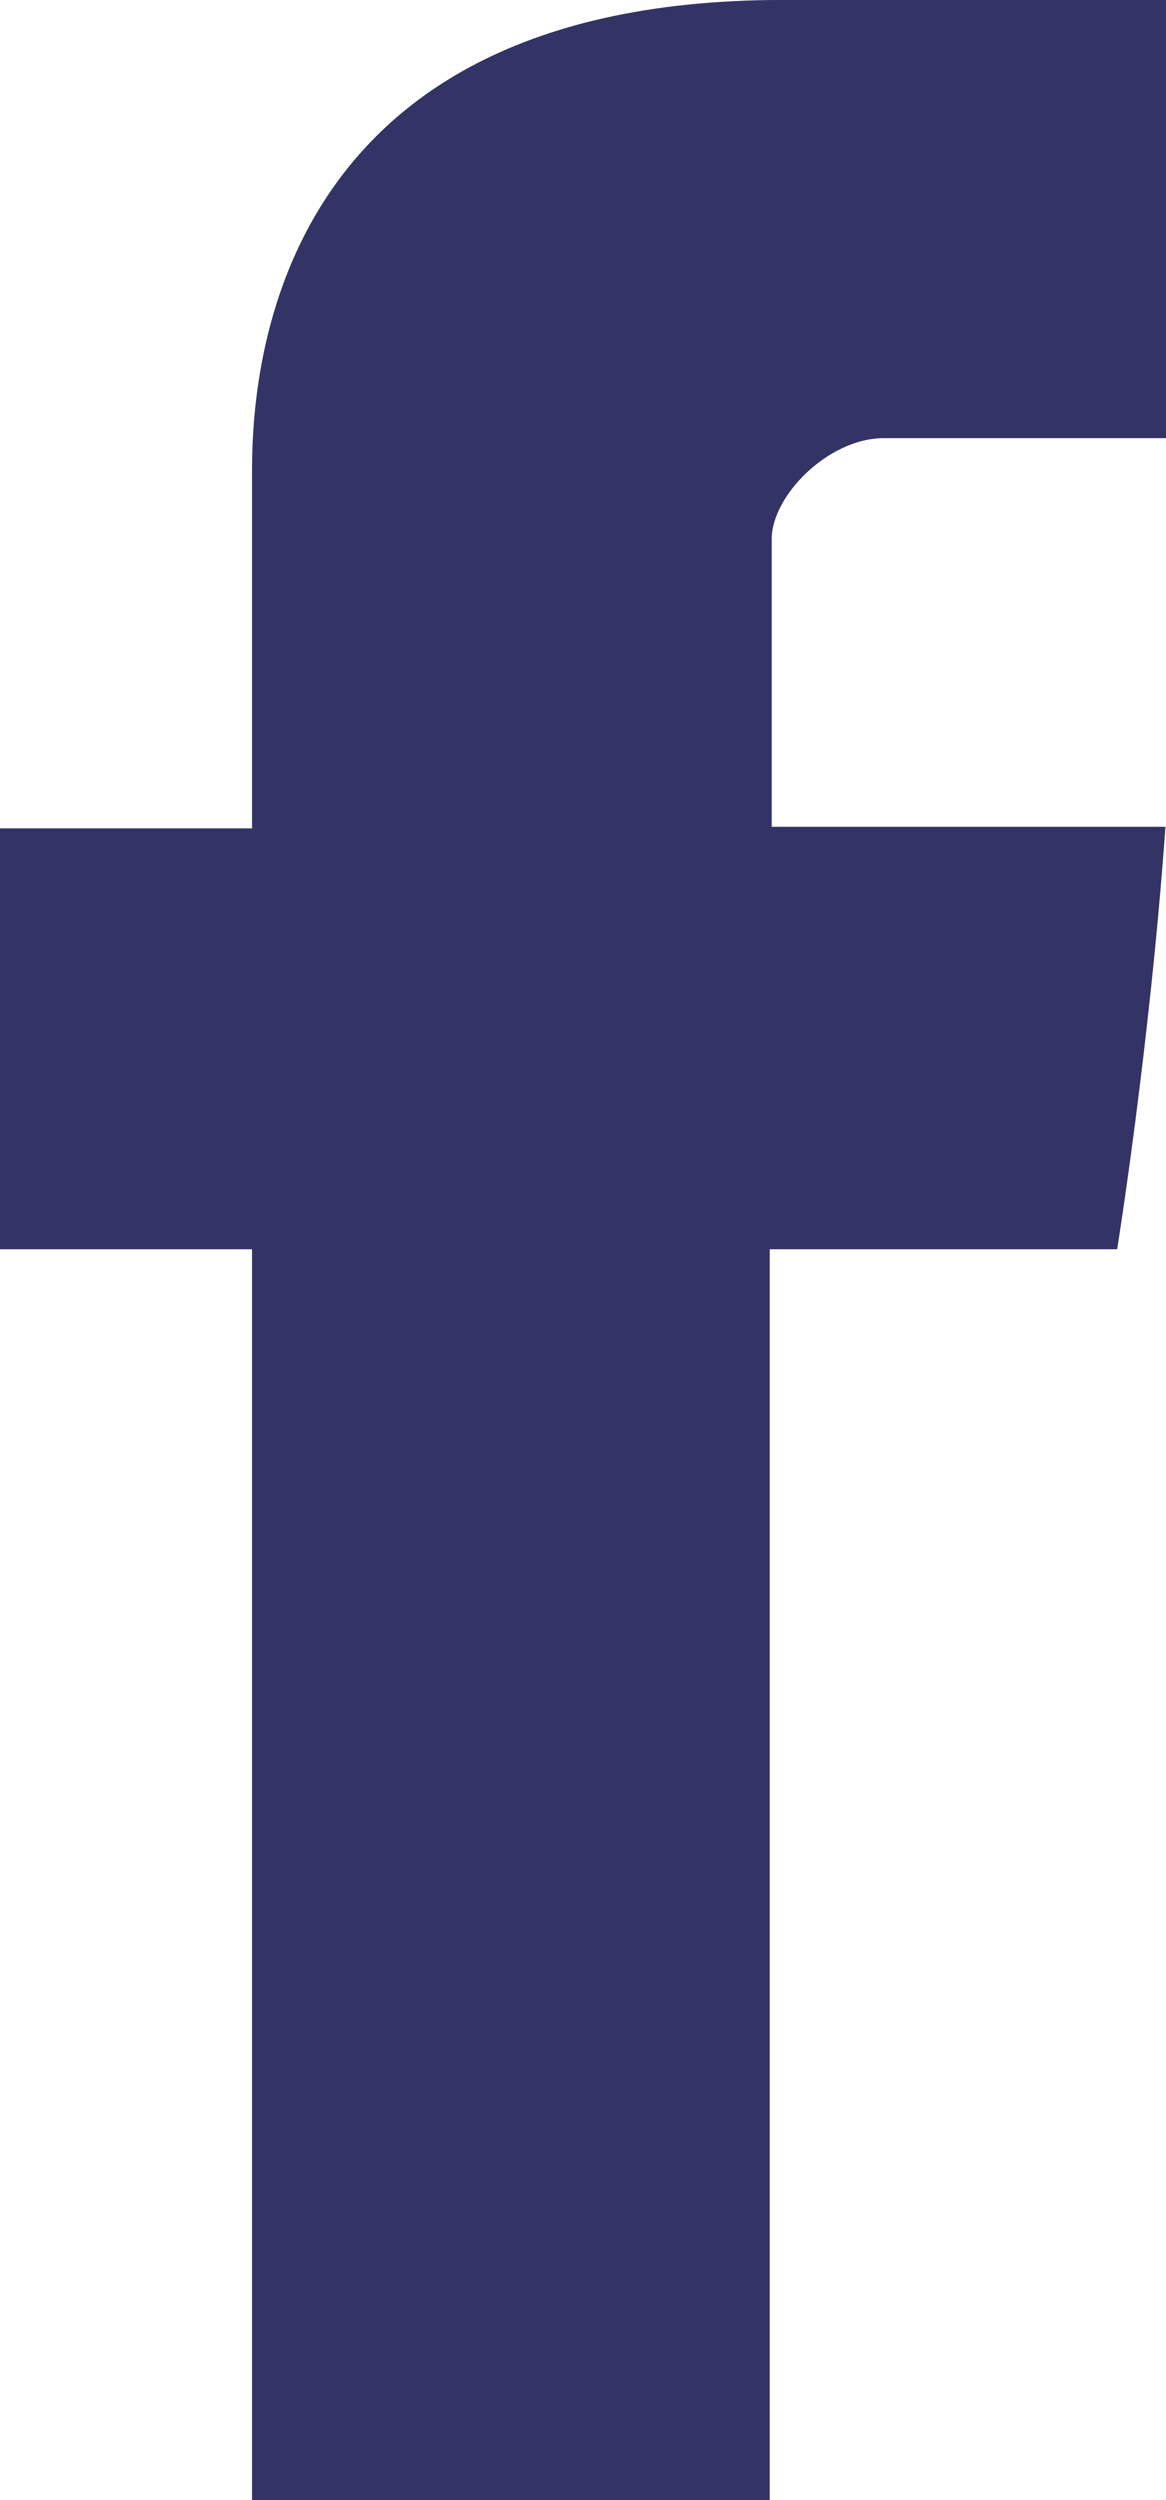 <svg preserveAspectRatio="xMinYMin meet" viewBox="0 0 200.722 430.112" xmlns="http://www.w3.org/2000/svg">
  <path fill="#336" class='fill1' d="M43.385 83.299v59.218H0v72.412h43.385v215.18h89.122v-215.18h59.805s5.601-34.721 8.316-72.685h-67.784V92.733c0-7.4 9.717-17.354 19.321-17.354h48.557V-.006h-66.021C41.182-.011 43.385 72.473 43.385 83.293z"/>
  <script href="svg_param.js"/>
</svg>